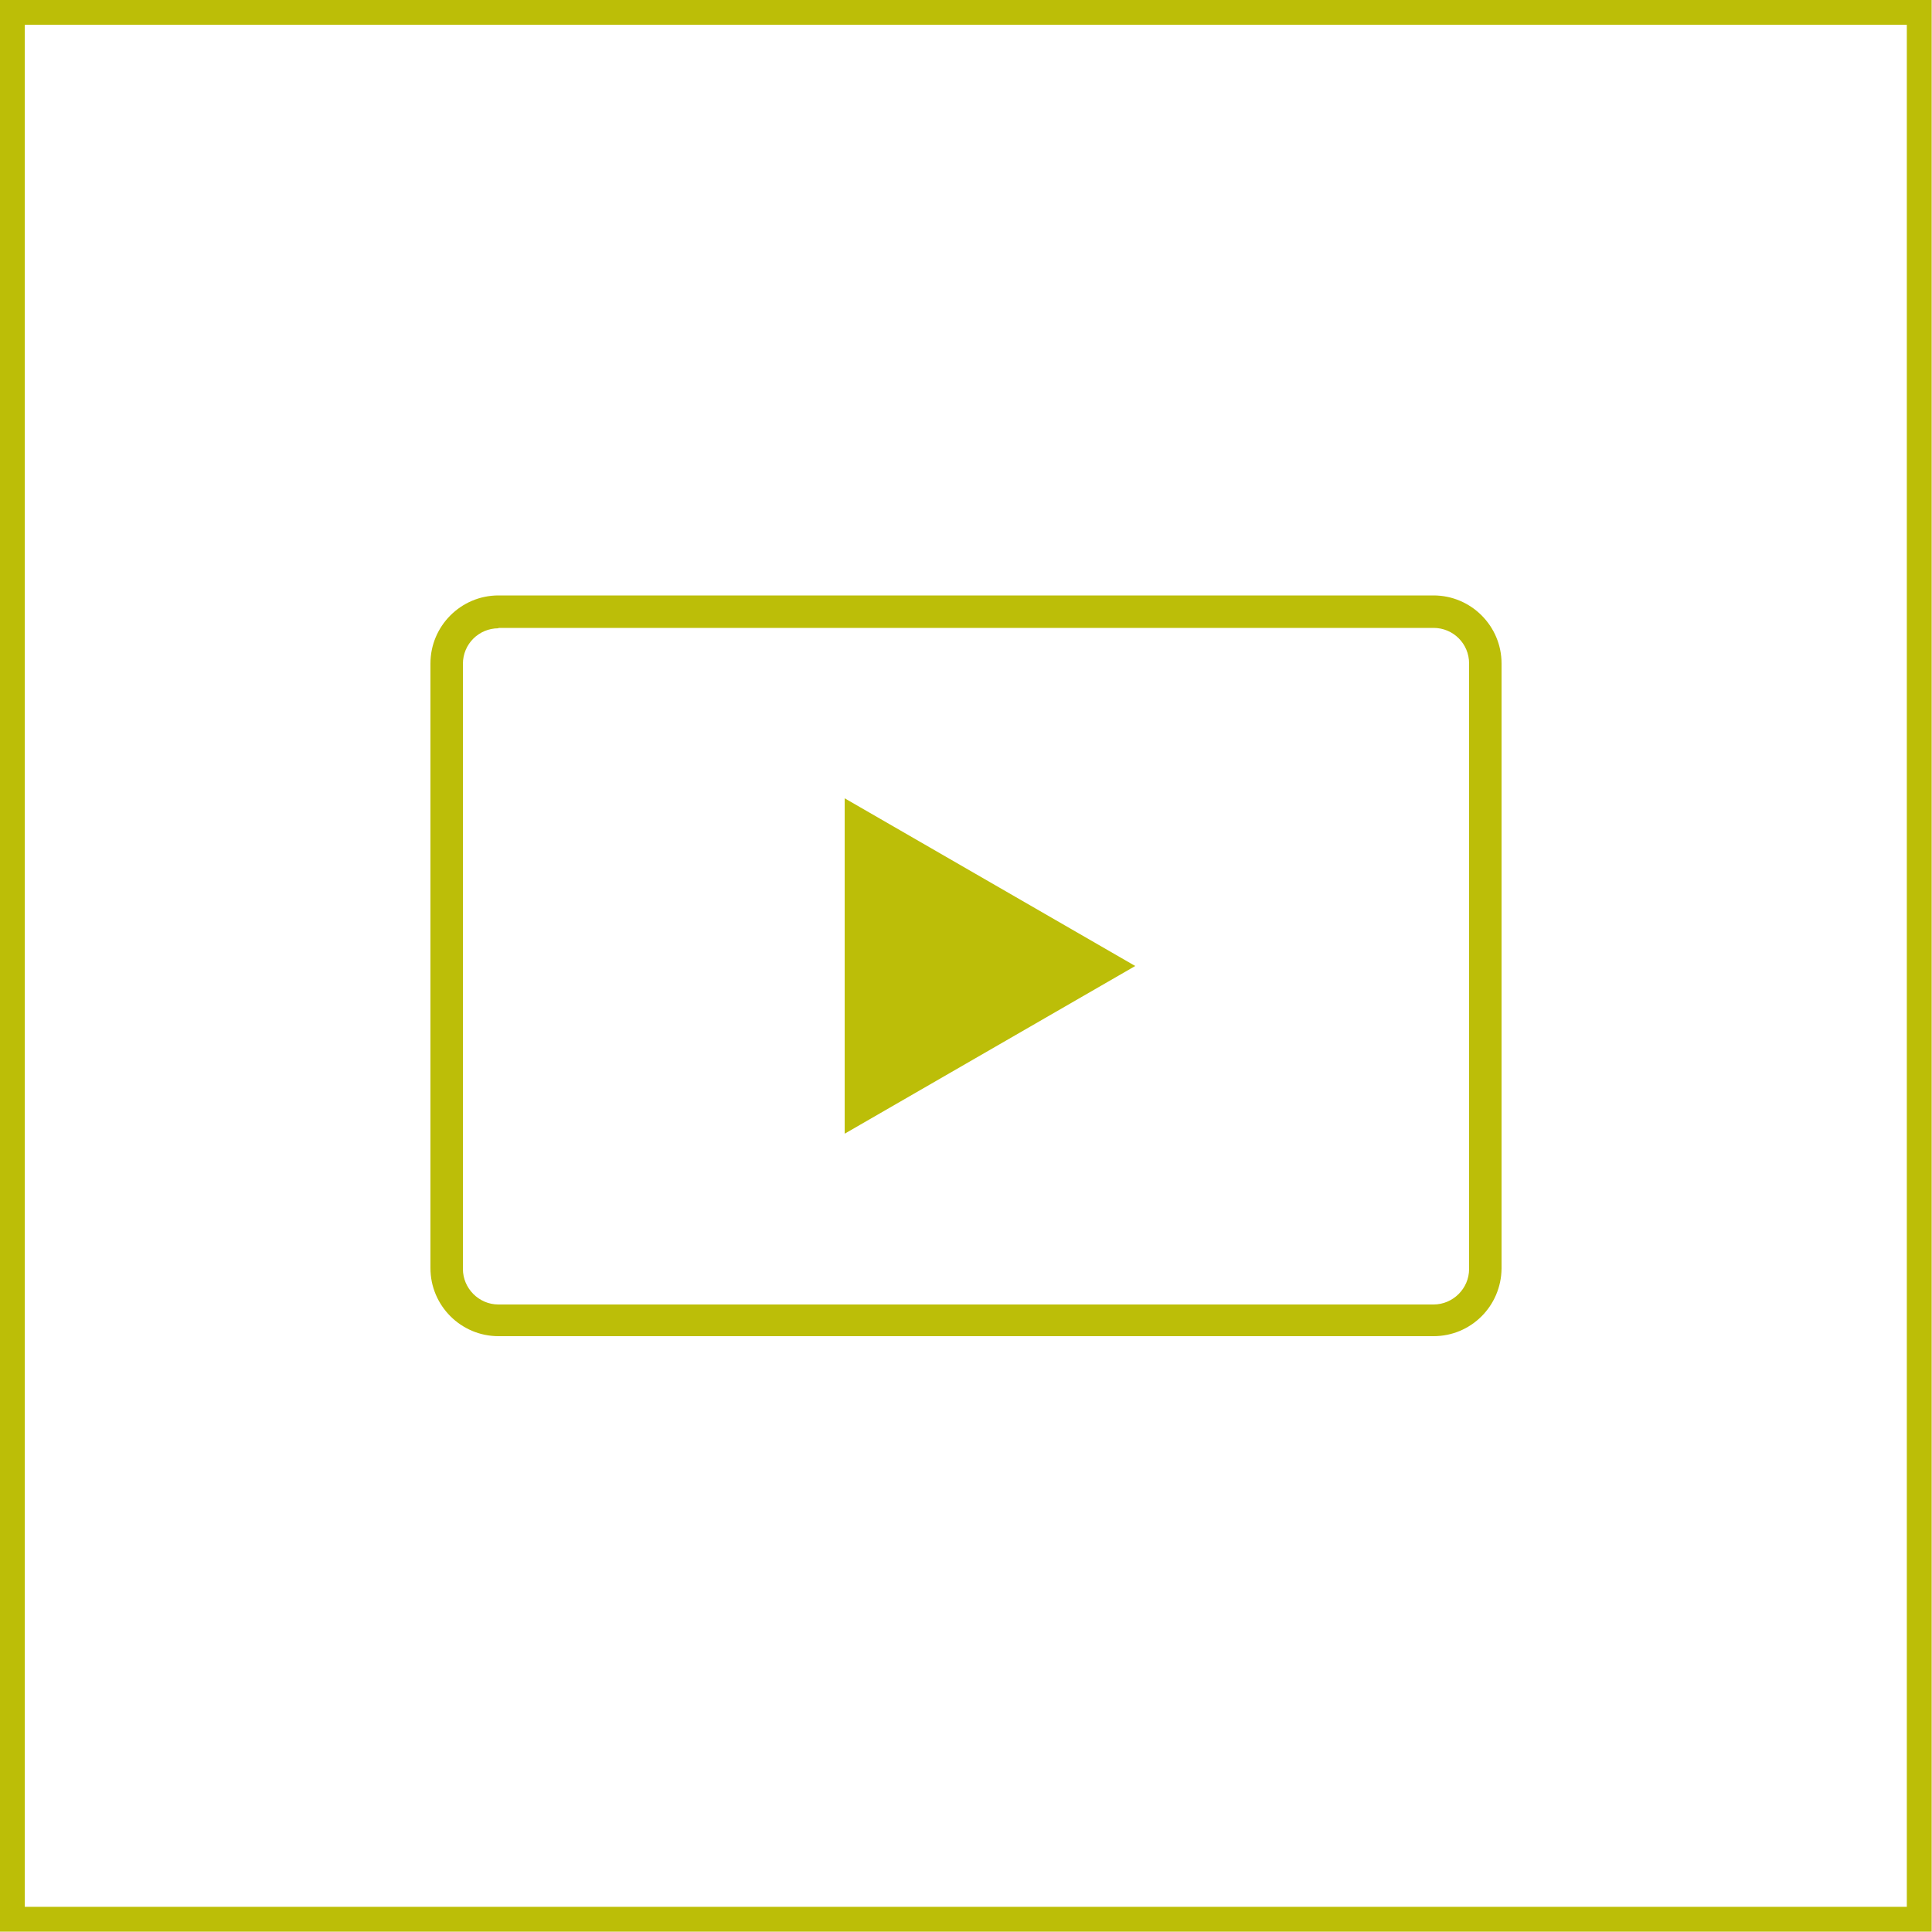 <?xml version="1.0" encoding="utf-8"?>
<!-- Generator: Adobe Illustrator 27.4.0, SVG Export Plug-In . SVG Version: 6.00 Build 0)  -->
<svg version="1.1" id="Capa_1" xmlns="http://www.w3.org/2000/svg" xmlns:xlink="http://www.w3.org/1999/xlink" x="0px" y="0px"
	 viewBox="0 0 500 500" style="enable-background:new 0 0 500 500;" xml:space="preserve">
<style type="text/css">
	.st0{fill:none;stroke:#BCBE07;stroke-width:6.431;stroke-miterlimit:10;}
	.st1{fill:#BCBE07;}
	.st2{fill:#BCBE08;}
	.st3{fill:none;stroke:#BCBE07;stroke-width:9;stroke-linecap:round;stroke-linejoin:round;stroke-miterlimit:10;}
	.st4{fill:none;stroke:#BCBE07;stroke-width:9;stroke-miterlimit:10;}
	.st5{fill:#73CAE6;stroke:#BCBE07;stroke-width:9;stroke-linecap:round;stroke-linejoin:round;stroke-miterlimit:10;}
	
		.st6{fill:none;stroke:#BCBE07;stroke-width:9;stroke-linecap:round;stroke-linejoin:round;stroke-miterlimit:10;stroke-dasharray:28.018,22.415,28.018;}
	.st7{fill:none;stroke:#BCBE07;stroke-width:6.966;stroke-linecap:round;stroke-linejoin:round;stroke-miterlimit:10;}
	.st8{fill:none;stroke:#1E1E1C;stroke-width:21.316;stroke-miterlimit:10;}
</style>
<rect x="3.2" y="3.2" class="st0" width="493.5" height="493.5"/>
<g>
	<g>
		<g>
			<path class="st2" d="M371,345.8H129c-9.7,0-17.6-7.9-17.6-17.6V171.7c0-9.7,7.9-17.6,17.6-17.6H371c9.7,0,17.6,7.9,17.6,17.6
				v156.6C388.5,338,380.7,345.8,371,345.8z M129,162.6c-5.1,0-9.2,4.1-9.2,9.2v156.6c0,5,4.1,9.2,9.2,9.2H371c5,0,9.2-4.1,9.2-9.2
				V171.7c0-5.1-4.1-9.2-9.2-9.2H129z"/>
		</g>
	</g>
	<polygon class="st2" points="293.8,250 218.6,206.6 218.6,293.4 	"/>
</g>
</svg>
